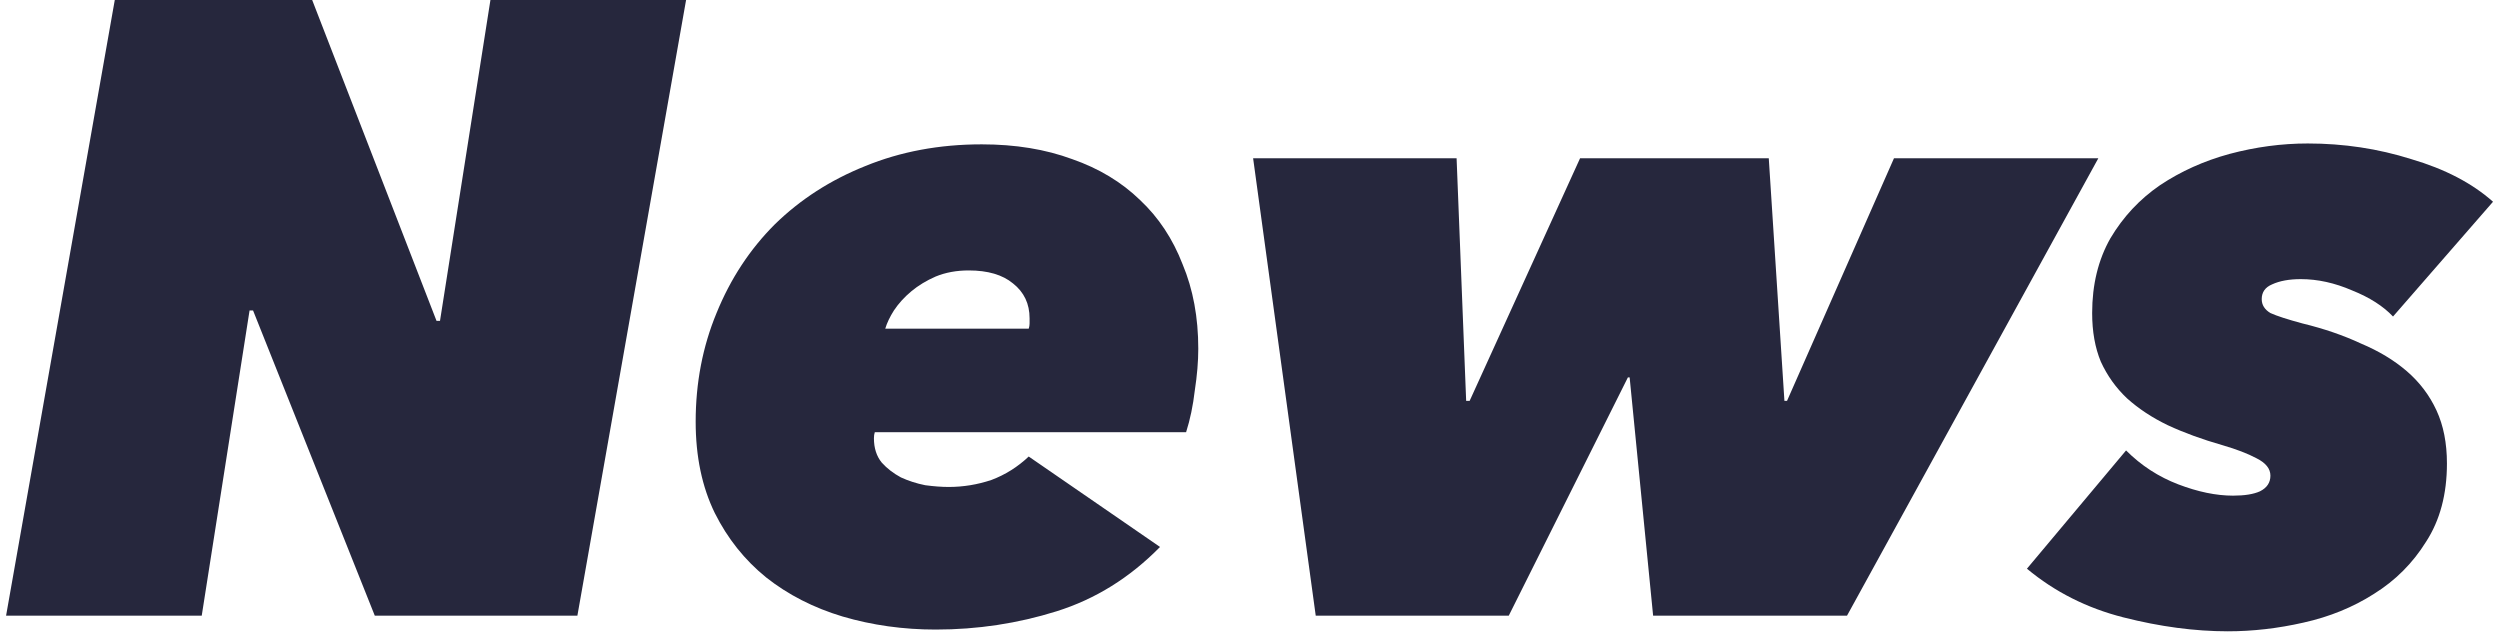 <svg width="138" height="35" viewBox="0 0 138 35" fill="none" xmlns="http://www.w3.org/2000/svg">
<path d="M117.359 24.864C118.191 25.696 119.151 26.32 120.239 26.736C121.327 27.152 122.335 27.36 123.263 27.36C123.903 27.36 124.399 27.28 124.751 27.12C125.135 26.928 125.327 26.64 125.327 26.256C125.327 25.872 125.071 25.552 124.559 25.296C124.079 25.04 123.455 24.8 122.687 24.576C121.567 24.256 120.559 23.888 119.663 23.472C118.799 23.056 118.047 22.56 117.407 21.984C116.799 21.408 116.319 20.736 115.967 19.968C115.647 19.2 115.487 18.304 115.487 17.28C115.487 15.712 115.823 14.336 116.495 13.152C117.199 11.968 118.111 10.992 119.231 10.224C120.383 9.456 121.663 8.88 123.071 8.496C124.511 8.112 125.951 7.92 127.391 7.92C129.375 7.92 131.279 8.208 133.103 8.784C134.959 9.328 136.463 10.112 137.615 11.136L132.095 17.472C131.551 16.896 130.799 16.416 129.839 16.032C128.879 15.616 127.935 15.408 127.007 15.408C126.367 15.408 125.839 15.504 125.423 15.696C125.039 15.856 124.847 16.128 124.847 16.512C124.847 16.832 125.007 17.088 125.327 17.28C125.679 17.44 126.271 17.632 127.103 17.856C128.287 18.144 129.359 18.512 130.319 18.96C131.311 19.376 132.159 19.888 132.863 20.496C133.567 21.104 134.111 21.824 134.495 22.656C134.879 23.488 135.071 24.464 135.071 25.584C135.071 27.28 134.687 28.72 133.919 29.904C133.183 31.088 132.223 32.048 131.039 32.784C129.887 33.52 128.591 34.048 127.151 34.368C125.743 34.688 124.351 34.848 122.975 34.848C121.151 34.848 119.231 34.592 117.215 34.08C115.199 33.568 113.423 32.672 111.887 31.392L117.359 24.864Z" fill="#26273D"/>
<path d="M101.956 33.984H91.252L89.956 20.832H89.86L83.284 33.984H72.628L69.172 8.736H80.404L80.932 22.128H81.124L87.22 8.736H97.636L98.5 22.128H98.644L104.548 8.736H115.828L101.956 33.984Z" fill="#26273D"/>
<path d="M48.289 23.856C48.257 23.952 48.241 24.064 48.241 24.192C48.241 24.736 48.385 25.184 48.673 25.536C48.961 25.856 49.313 26.128 49.729 26.352C50.145 26.544 50.593 26.688 51.073 26.784C51.553 26.848 51.985 26.88 52.369 26.88C53.169 26.88 53.953 26.752 54.721 26.496C55.489 26.208 56.177 25.776 56.785 25.2L64.033 30.192C62.369 31.888 60.465 33.072 58.321 33.744C56.177 34.416 53.953 34.752 51.649 34.752C49.857 34.752 48.145 34.512 46.513 34.032C44.913 33.552 43.505 32.832 42.289 31.872C41.105 30.912 40.161 29.728 39.457 28.32C38.753 26.88 38.401 25.2 38.401 23.28C38.401 21.136 38.785 19.136 39.553 17.28C40.321 15.392 41.393 13.76 42.769 12.384C44.177 11.008 45.841 9.936 47.761 9.168C49.713 8.368 51.857 7.968 54.193 7.968C56.049 7.968 57.713 8.24 59.185 8.784C60.657 9.296 61.905 10.048 62.929 11.04C63.953 12 64.737 13.184 65.281 14.592C65.857 15.968 66.145 17.52 66.145 19.248C66.145 19.952 66.081 20.72 65.953 21.552C65.857 22.384 65.697 23.152 65.473 23.856H48.289ZM56.785 18.144C56.817 18.048 56.833 17.952 56.833 17.856C56.833 17.728 56.833 17.632 56.833 17.568C56.833 16.768 56.529 16.128 55.921 15.648C55.345 15.168 54.529 14.928 53.473 14.928C52.801 14.928 52.193 15.04 51.649 15.264C51.137 15.488 50.689 15.76 50.305 16.08C49.921 16.4 49.601 16.752 49.345 17.136C49.121 17.488 48.961 17.824 48.865 18.144H56.785Z" fill="#26273D"/>
<path d="M20.688 33.984L13.968 17.136H13.776L11.136 33.984H0.336L6.336 0H17.232L24.096 17.712H24.288L27.072 0H37.872L31.872 33.984H20.688Z" fill="#26273D"/>
</svg>
